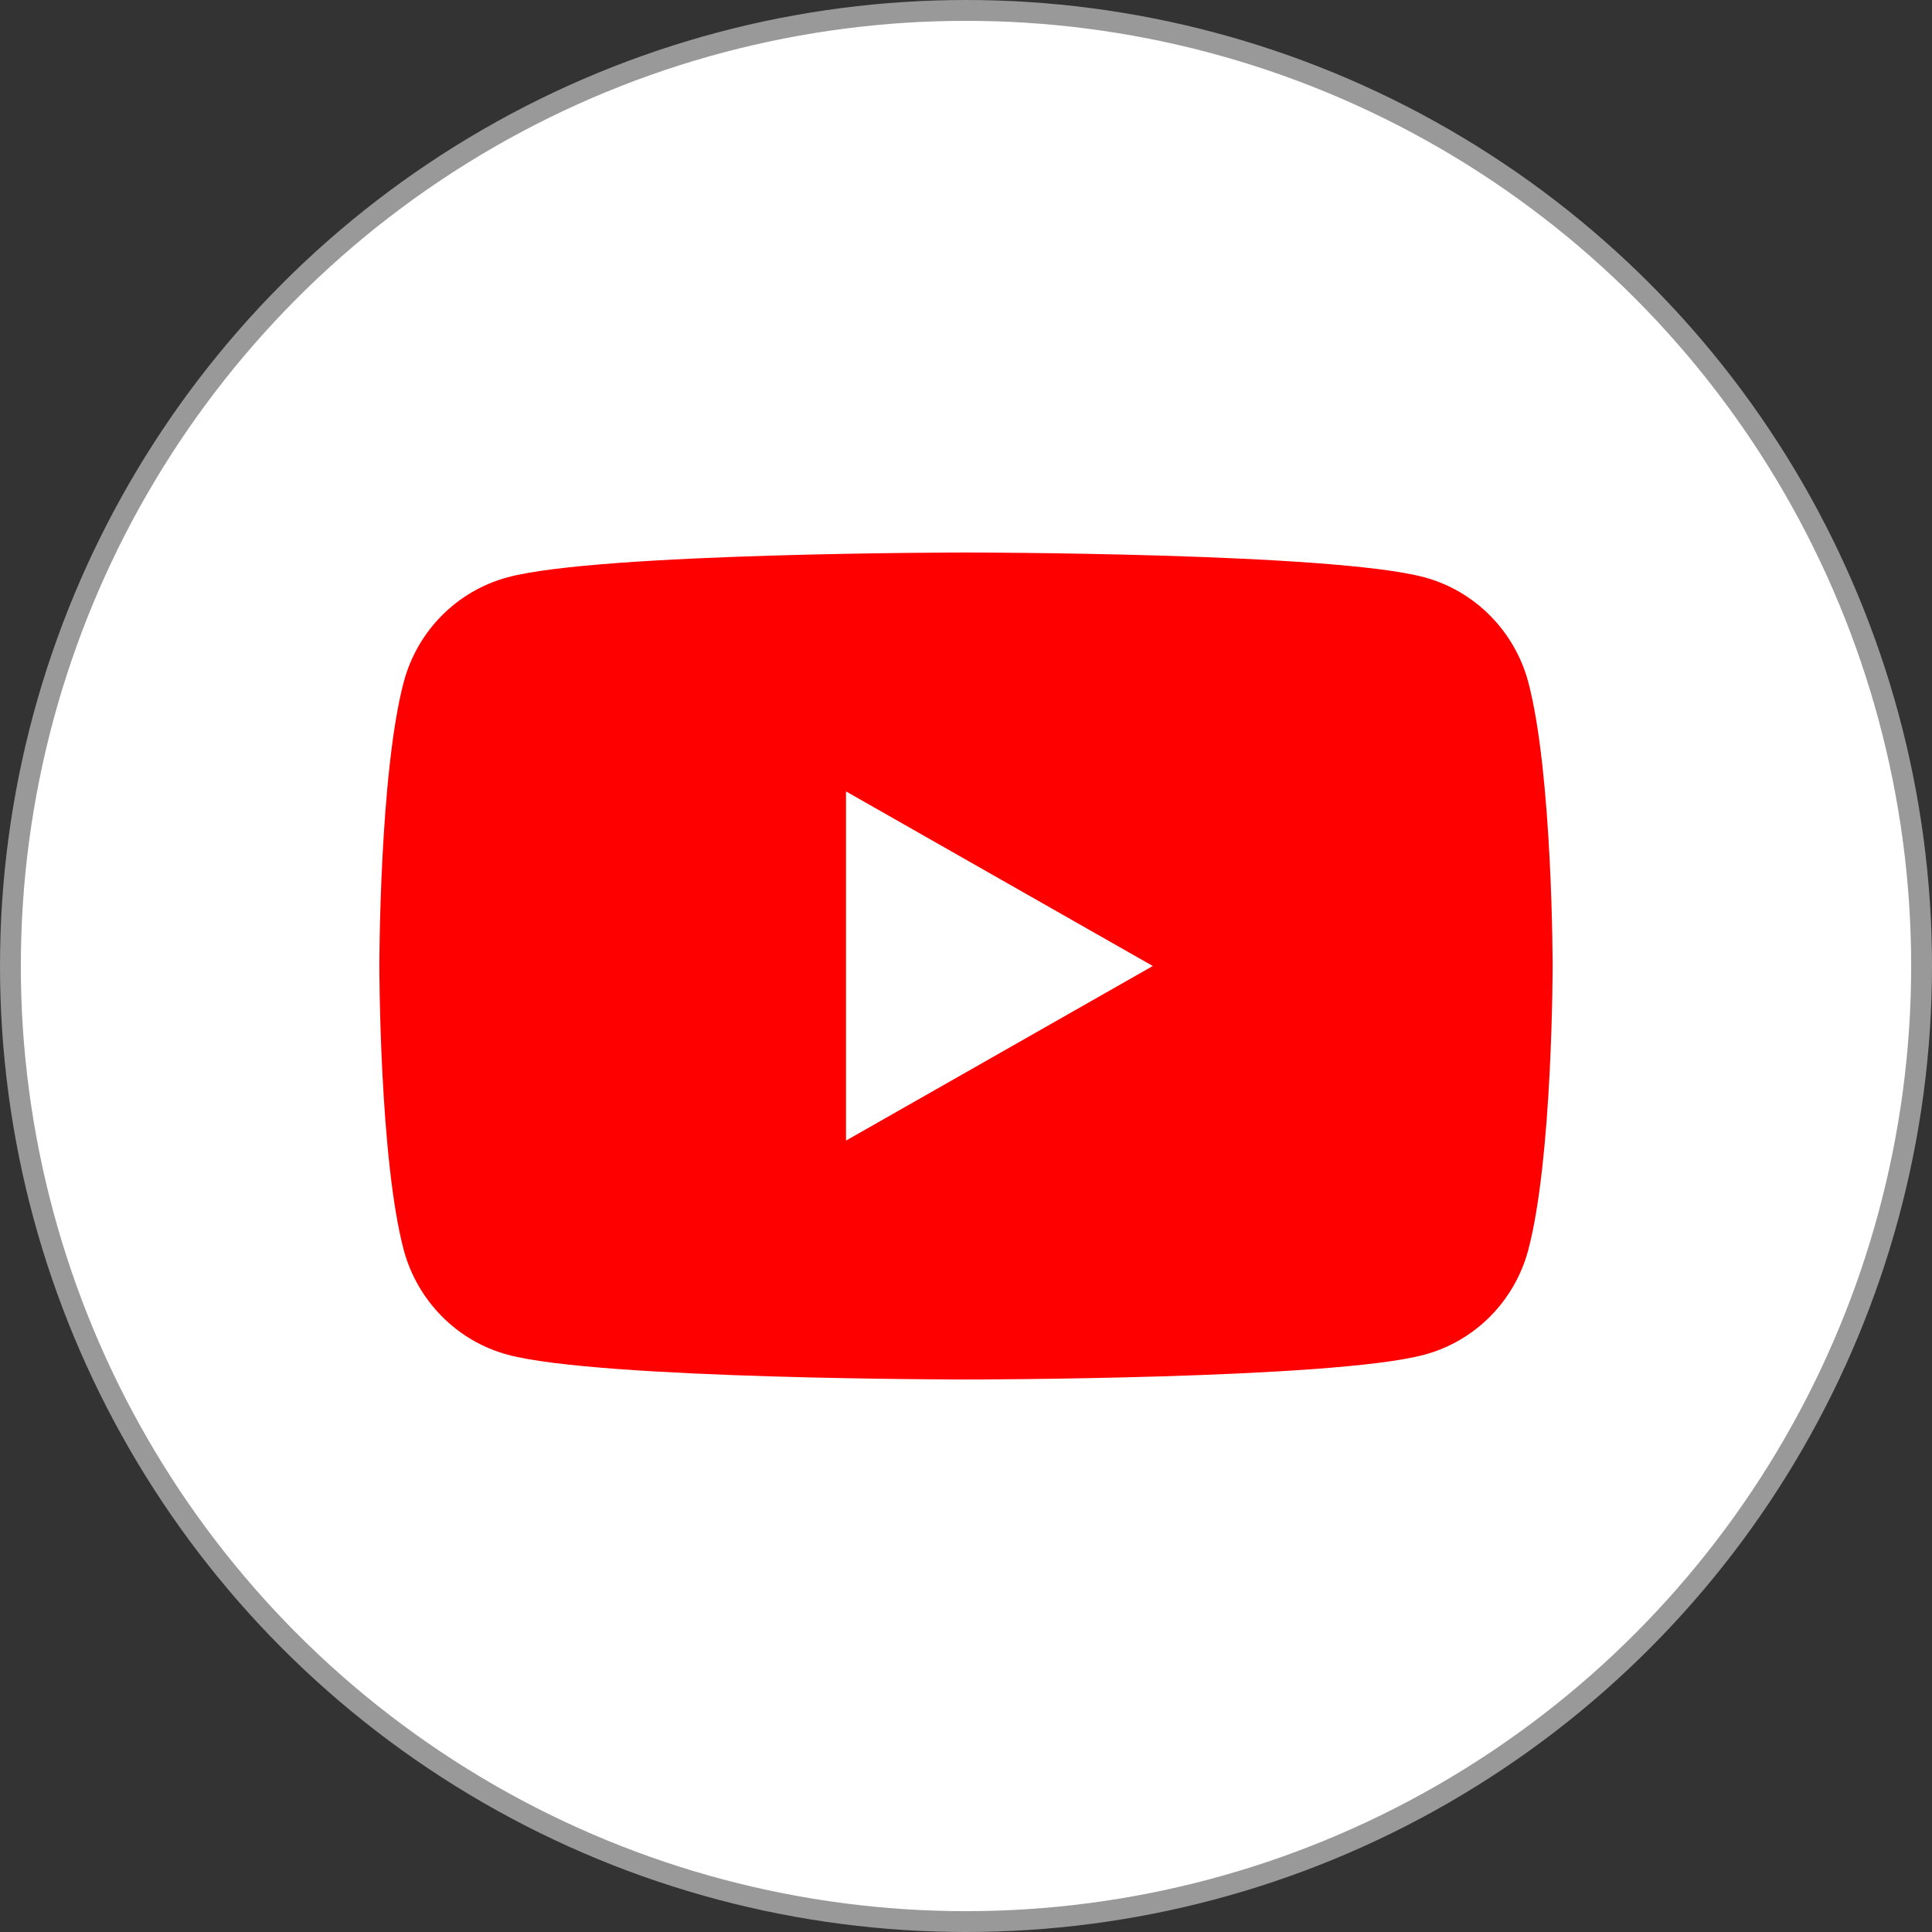 <?xml version="1.0" encoding="UTF-8"?>
<svg id="_レイヤー_2" data-name="レイヤー_2" xmlns="http://www.w3.org/2000/svg" viewBox="0 0 53.78 53.78">
  <rect x="0" y="0" width="53.78" height="53.78" fill="#333333" stroke="none"/>
  <defs>
    <style>
      .cls-1, .cls-2 {
        fill: #fff;
      }

      .cls-3 {
        fill: red;
      }

      .cls-2 {
        stroke: #999;
        stroke-miterlimit: 10;
        stroke-width: .58px;
      }
    </style>
  </defs>
  <g id="text">
    <g>
      <circle class="cls-2" cx="26.89" cy="26.89" r="26.6"/>
      <g>
        <path class="cls-3" d="M42.54,18.98c-.38-1.41-1.48-2.53-2.89-2.91-2.55-.69-12.76-.69-12.76-.69,0,0-10.21,0-12.76.69-1.41.38-2.51,1.49-2.89,2.91-.68,2.56-.68,7.91-.68,7.91,0,0,0,5.35.68,7.91.38,1.41,1.48,2.53,2.89,2.91,2.55.69,12.76.69,12.76.69,0,0,10.21,0,12.76-.69,1.41-.38,2.51-1.49,2.89-2.91.68-2.56.68-7.91.68-7.91,0,0,0-5.35-.68-7.91Z"/>
        <polygon class="cls-1" points="23.55 31.75 32.09 26.89 23.55 22.03 23.55 31.75"/>
      </g>
    </g>
  </g>
</svg>